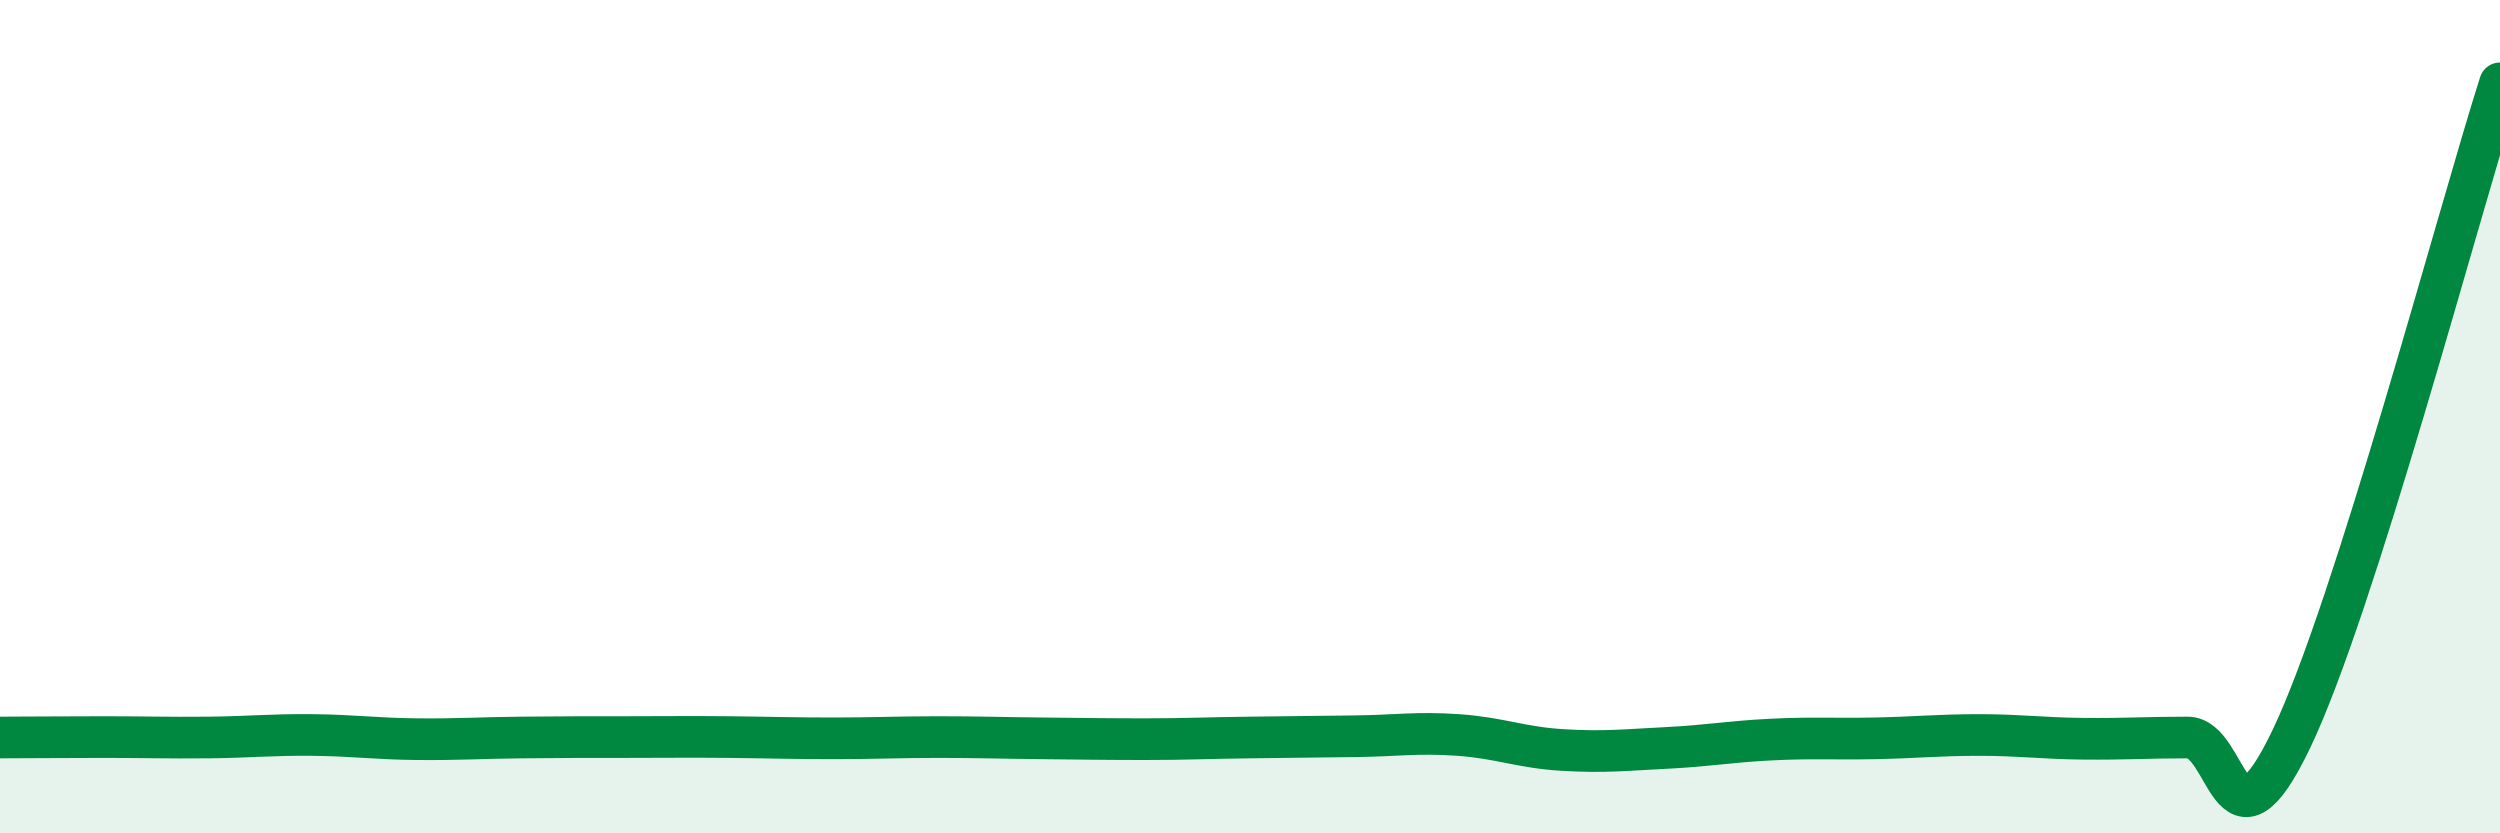 
    <svg width="60" height="20" viewBox="0 0 60 20" xmlns="http://www.w3.org/2000/svg">
      <path
        d="M 0,17.7 C 0.5,17.7 1.5,17.69 2.5,17.69 C 3.5,17.69 4,17.71 5,17.7 C 6,17.69 6.5,17.63 7.5,17.64 C 8.5,17.65 9,17.73 10,17.74 C 11,17.75 11.5,17.71 12.5,17.7 C 13.5,17.69 14,17.69 15,17.69 C 16,17.69 16.5,17.68 17.5,17.69 C 18.5,17.7 19,17.72 20,17.72 C 21,17.72 21.5,17.69 22.5,17.69 C 23.5,17.69 24,17.71 25,17.72 C 26,17.73 26.5,17.74 27.5,17.74 C 28.5,17.74 29,17.71 30,17.7 C 31,17.69 31.5,17.68 32.5,17.67 C 33.5,17.66 34,17.57 35,17.64 C 36,17.71 36.5,17.94 37.5,18 C 38.5,18.06 39,18 40,17.95 C 41,17.9 41.5,17.8 42.5,17.75 C 43.5,17.7 44,17.74 45,17.72 C 46,17.7 46.5,17.64 47.5,17.64 C 48.5,17.64 49,17.72 50,17.73 C 51,17.74 51.5,17.7 52.5,17.7 C 53.5,17.7 53.5,20.86 55,17.72 C 56.5,14.58 59,5.14 60,2L60 20L0 20Z"
        fill="#008740"
        opacity="0.1"
        stroke-linecap="round"
        stroke-linejoin="round"
      />
      <path
        d="M 0,17.7 C 0.5,17.7 1.5,17.69 2.5,17.69 C 3.5,17.69 4,17.71 5,17.7 C 6,17.69 6.5,17.63 7.5,17.64 C 8.5,17.65 9,17.73 10,17.74 C 11,17.75 11.5,17.71 12.5,17.7 C 13.5,17.69 14,17.69 15,17.69 C 16,17.69 16.5,17.68 17.5,17.69 C 18.5,17.7 19,17.72 20,17.72 C 21,17.72 21.5,17.69 22.5,17.69 C 23.5,17.69 24,17.71 25,17.72 C 26,17.73 26.5,17.74 27.5,17.74 C 28.5,17.74 29,17.71 30,17.7 C 31,17.69 31.5,17.68 32.5,17.67 C 33.5,17.66 34,17.57 35,17.64 C 36,17.71 36.5,17.94 37.5,18 C 38.5,18.06 39,18 40,17.95 C 41,17.9 41.5,17.8 42.5,17.75 C 43.5,17.7 44,17.74 45,17.72 C 46,17.7 46.5,17.64 47.5,17.64 C 48.5,17.64 49,17.72 50,17.73 C 51,17.74 51.5,17.7 52.5,17.7 C 53.5,17.7 53.5,20.86 55,17.72 C 56.5,14.58 59,5.14 60,2"
        stroke="#008740"
        stroke-width="1"
        fill="none"
        stroke-linecap="round"
        stroke-linejoin="round"
      />
    </svg>
  